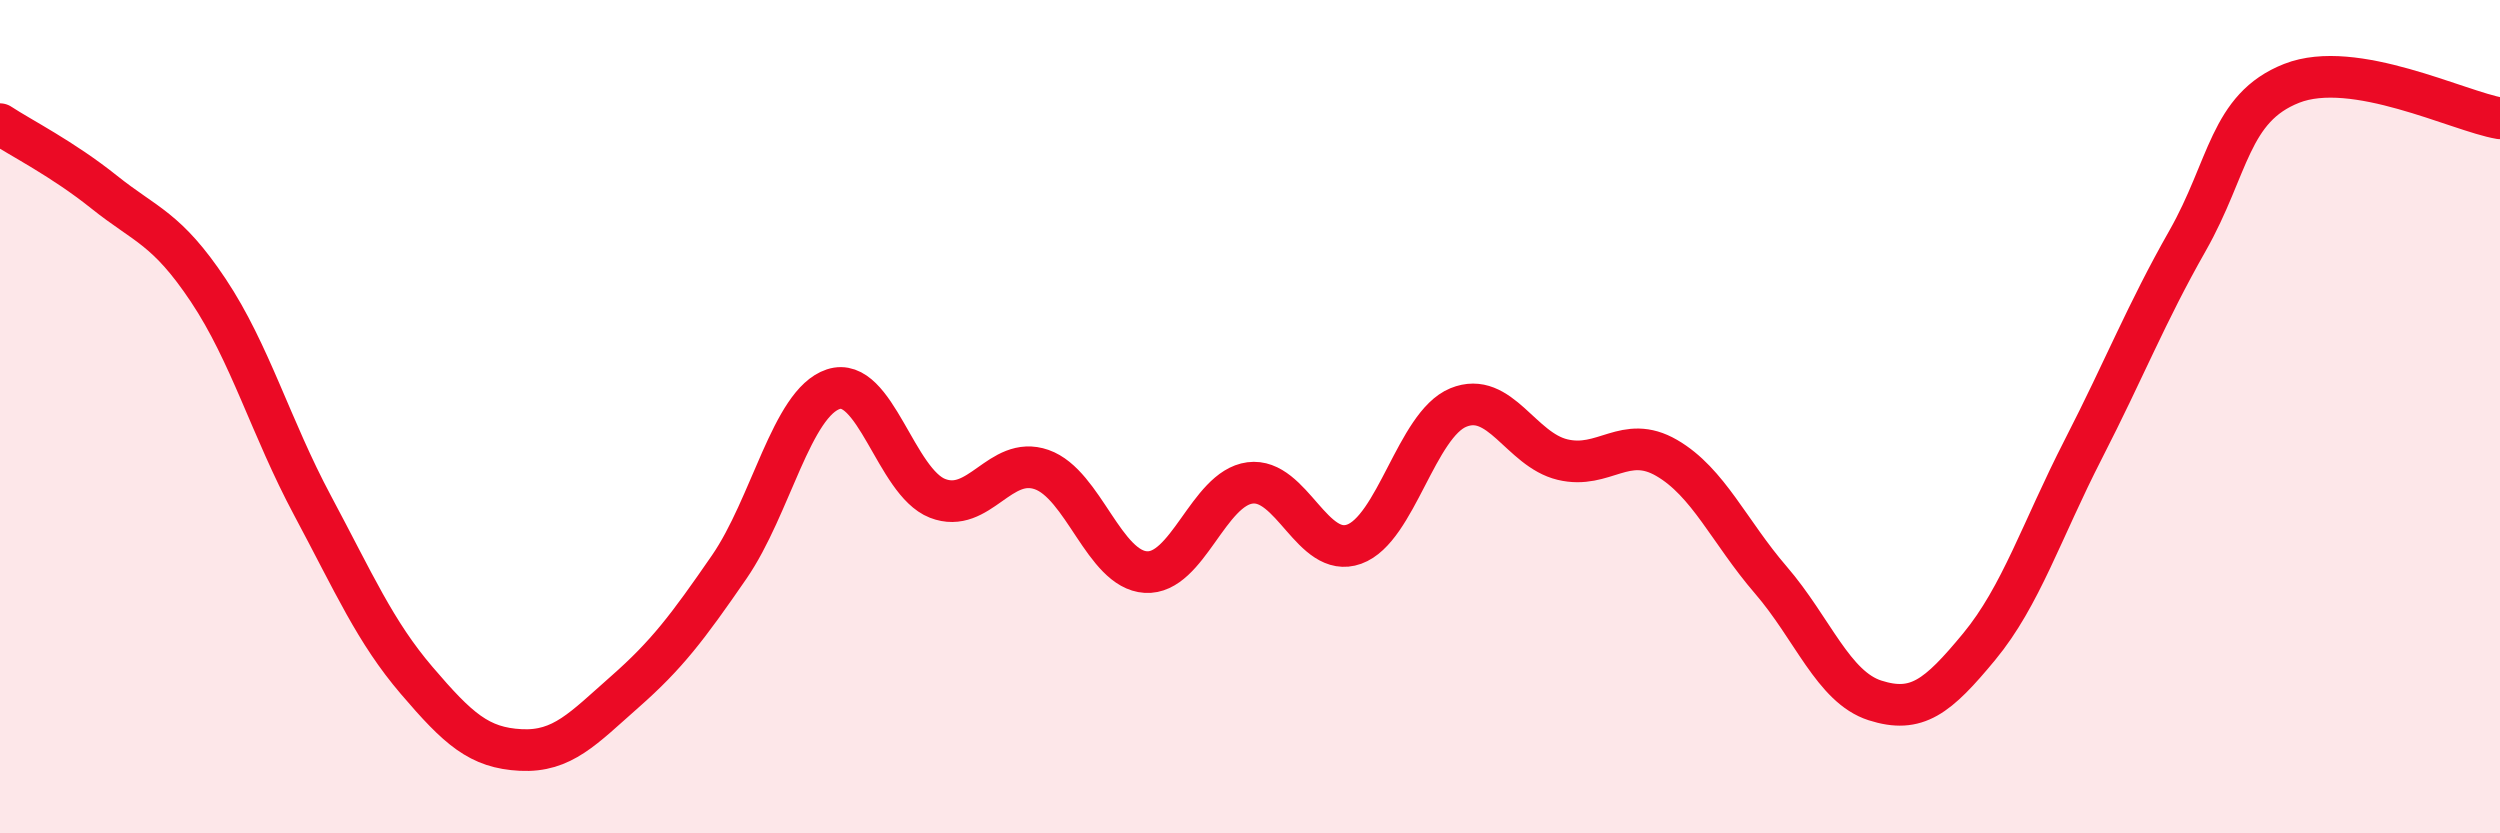 
    <svg width="60" height="20" viewBox="0 0 60 20" xmlns="http://www.w3.org/2000/svg">
      <path
        d="M 0,2.98 C 0.5,3.31 1.5,3.81 2.5,4.61 C 3.5,5.41 4,5.47 5,6.97 C 6,8.47 6.5,10.26 7.5,12.13 C 8.5,14 9,15.16 10,16.33 C 11,17.5 11.5,17.95 12.5,18 C 13.5,18.05 14,17.48 15,16.6 C 16,15.72 16.5,15.06 17.5,13.61 C 18.5,12.16 19,9.67 20,9.34 C 21,9.01 21.5,11.57 22.5,11.96 C 23.5,12.35 24,10.92 25,11.27 C 26,11.62 26.5,13.67 27.5,13.73 C 28.5,13.79 29,11.72 30,11.59 C 31,11.46 31.5,13.42 32.5,13.06 C 33.5,12.7 34,10.19 35,9.78 C 36,9.37 36.5,10.79 37.5,11.03 C 38.5,11.27 39,10.41 40,10.99 C 41,11.57 41.5,12.76 42.5,13.92 C 43.5,15.08 44,16.49 45,16.81 C 46,17.13 46.5,16.73 47.5,15.52 C 48.5,14.31 49,12.73 50,10.78 C 51,8.83 51.5,7.54 52.5,5.78 C 53.5,4.02 53.5,2.59 55,2 C 56.5,1.41 59,2.67 60,2.84L60 20L0 20Z"
        fill="#EB0A25"
        opacity="0.1"
        stroke-linecap="round"
        stroke-linejoin="round"
      />
      <path
        d="M 0,2.98 C 0.5,3.31 1.5,3.81 2.5,4.61 C 3.5,5.41 4,5.47 5,6.97 C 6,8.47 6.5,10.26 7.5,12.13 C 8.5,14 9,15.16 10,16.33 C 11,17.5 11.5,17.95 12.5,18 C 13.5,18.05 14,17.48 15,16.6 C 16,15.72 16.5,15.06 17.5,13.61 C 18.5,12.16 19,9.67 20,9.34 C 21,9.01 21.5,11.57 22.5,11.96 C 23.5,12.35 24,10.92 25,11.27 C 26,11.62 26.5,13.67 27.5,13.73 C 28.5,13.79 29,11.72 30,11.59 C 31,11.46 31.5,13.42 32.5,13.06 C 33.5,12.7 34,10.19 35,9.78 C 36,9.37 36.5,10.79 37.5,11.03 C 38.5,11.27 39,10.41 40,10.99 C 41,11.57 41.5,12.76 42.5,13.92 C 43.5,15.08 44,16.49 45,16.81 C 46,17.13 46.5,16.73 47.5,15.52 C 48.5,14.31 49,12.73 50,10.78 C 51,8.83 51.5,7.54 52.5,5.78 C 53.5,4.02 53.5,2.59 55,2 C 56.5,1.41 59,2.67 60,2.84"
        stroke="#EB0A25"
        stroke-width="1"
        fill="none"
        stroke-linecap="round"
        stroke-linejoin="round"
      />
    </svg>
  